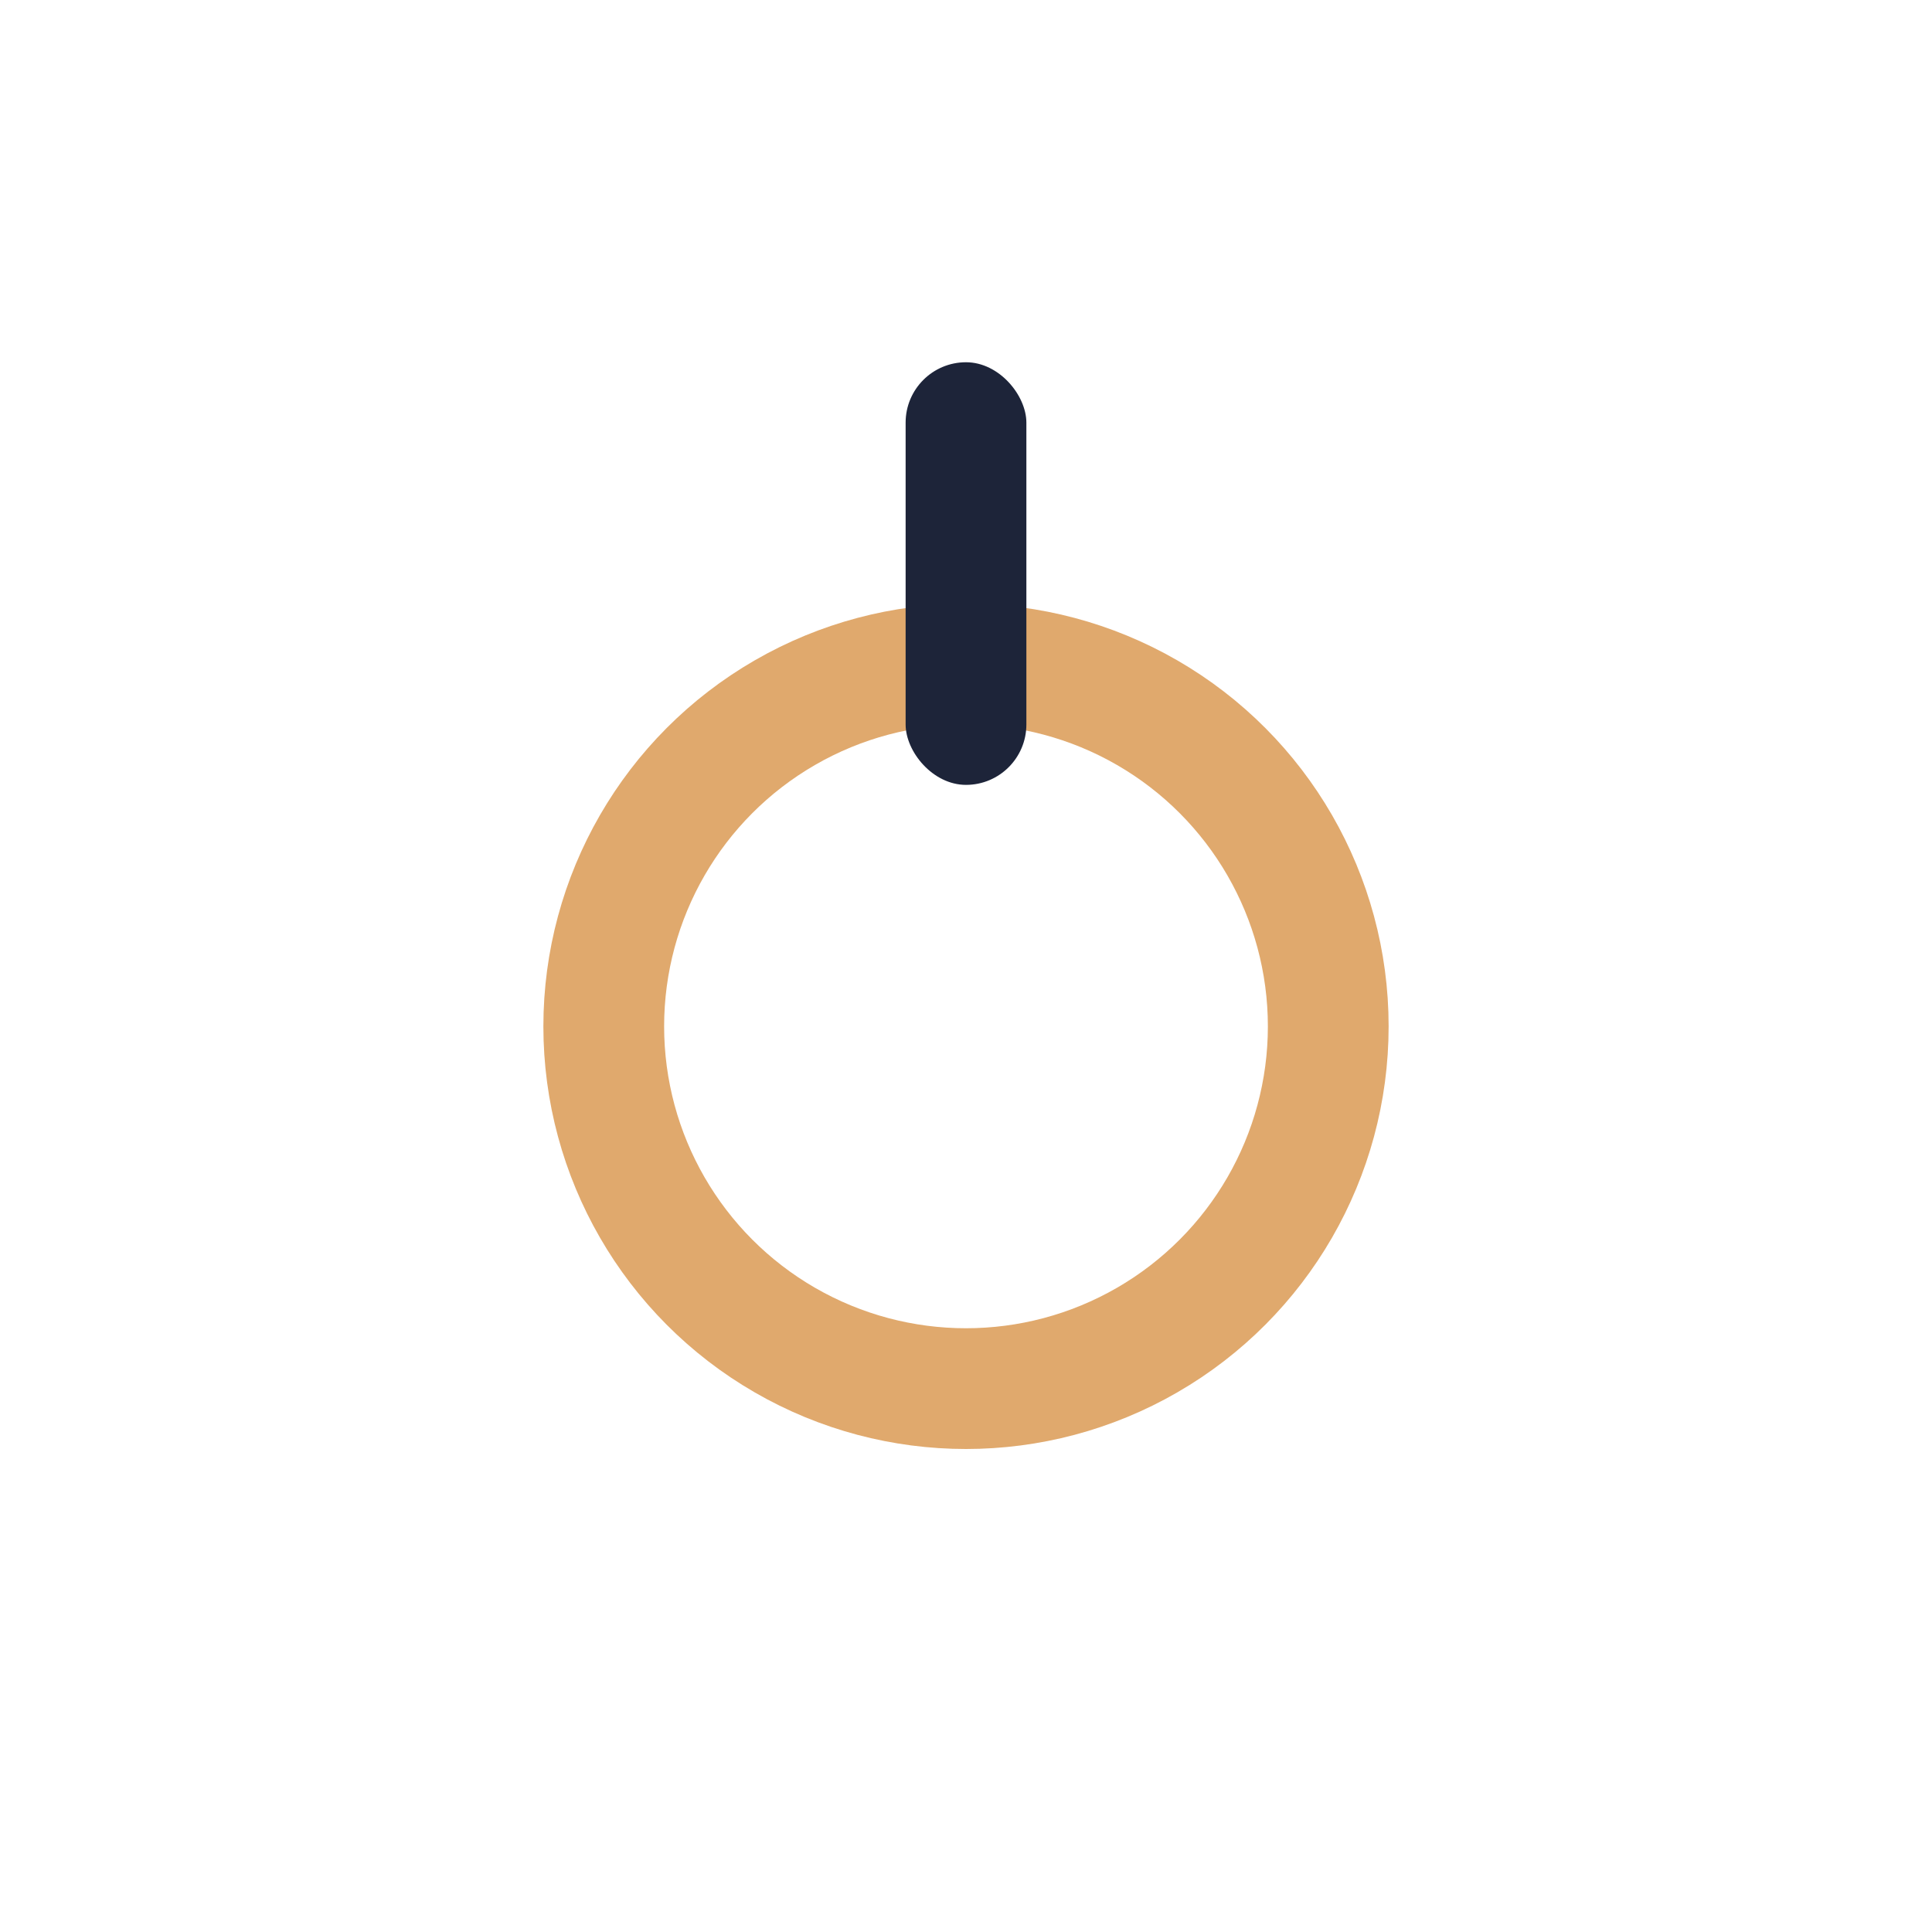 <?xml version="1.0" encoding="UTF-8"?>
<svg xmlns="http://www.w3.org/2000/svg" width="32" height="32" viewBox="0 0 32 32"><circle cx="16" cy="17" r="6" fill="none" stroke="#e0a96d" stroke-width="2"/><rect x="15" y="6" width="2" height="7" rx="1" fill="#1d2439"/></svg>